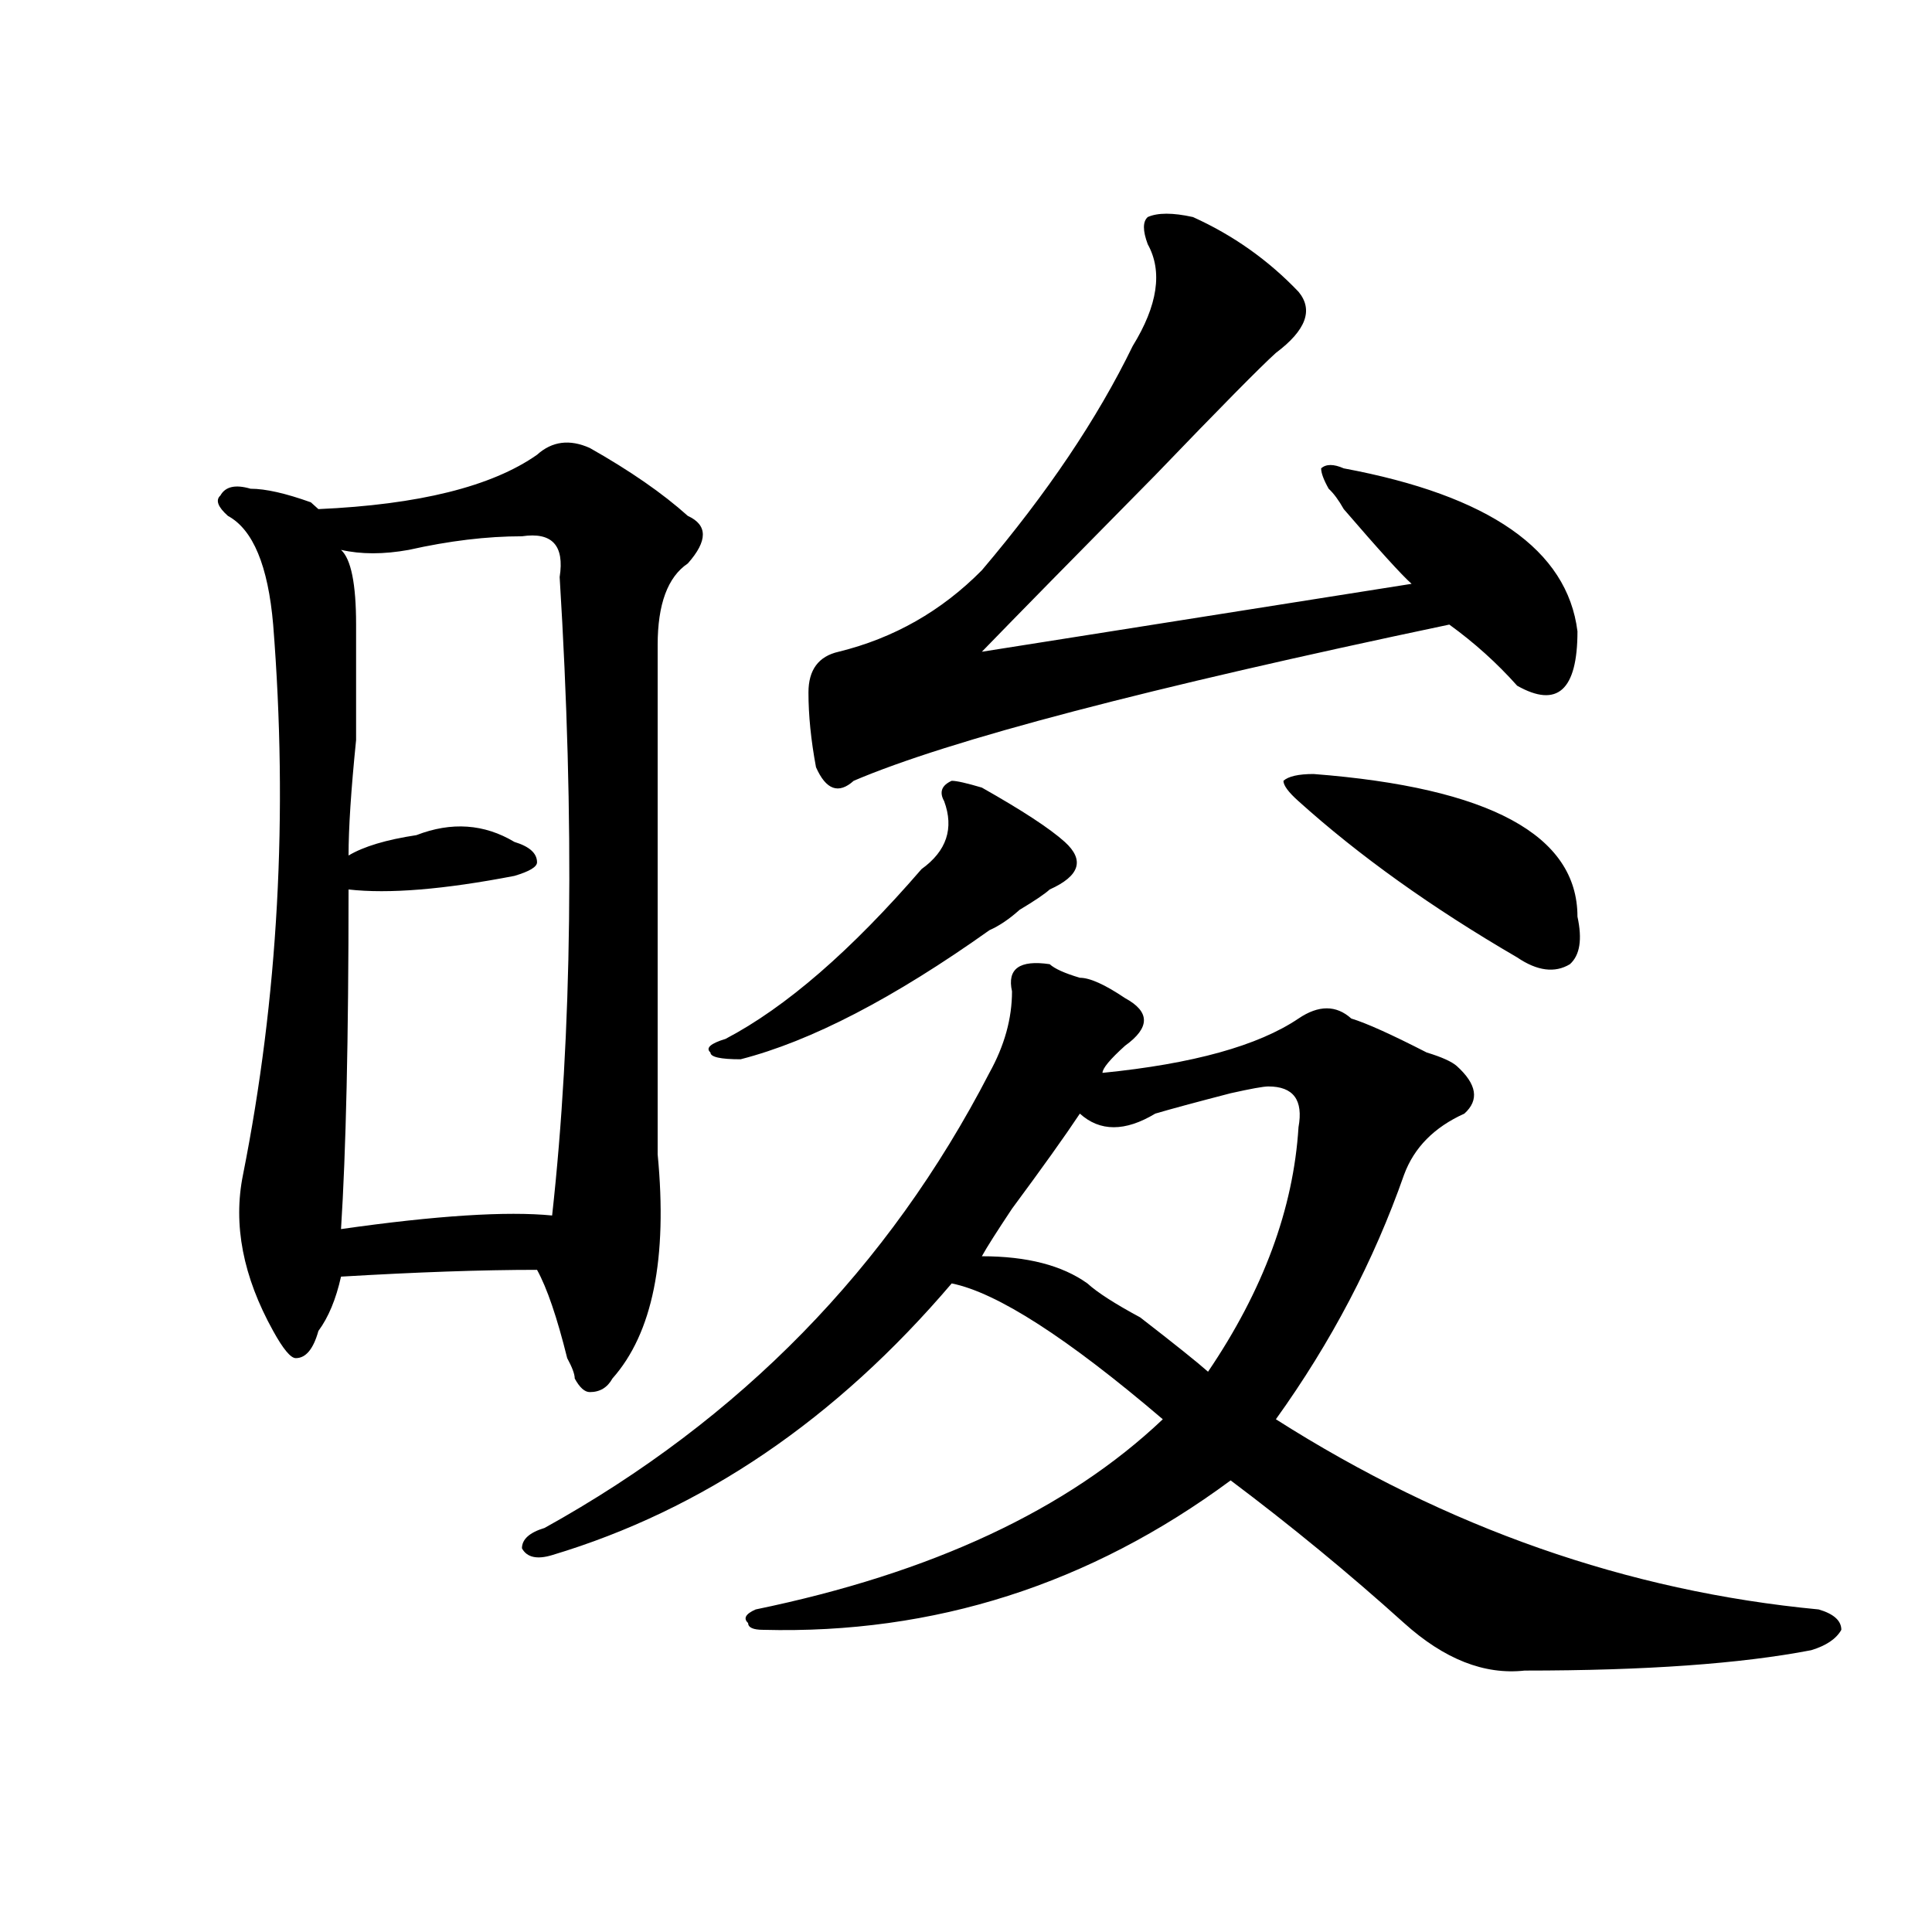 <?xml version="1.0" encoding="utf-8"?>
<!-- Generator: Adobe Illustrator 16.0.0, SVG Export Plug-In . SVG Version: 6.00 Build 0)  -->
<!DOCTYPE svg PUBLIC "-//W3C//DTD SVG 1.1//EN" "http://www.w3.org/Graphics/SVG/1.1/DTD/svg11.dtd">
<svg version="1.1" id="图层_1" xmlns="http://www.w3.org/2000/svg" xmlns:xlink="http://www.w3.org/1999/xlink" x="0px" y="0px"
	 width="1000px" height="1000px" viewBox="0 0 1000 1000" enable-background="new 0 0 1000 1000" xml:space="preserve">
<path d="M277.969,235.391c7.805-7.031,16.89-8.185,27.316-3.516c20.792,11.755,37.683,23.456,50.73,35.156
	c10.366,4.724,10.366,12.909,0,24.609c-10.427,7.031-15.609,21.094-15.609,42.188c0,68.005,0,155.896,0,263.672
	c5.183,53.942-2.622,92.614-23.414,116.016c-2.622,4.724-6.524,7.031-11.707,7.031c-2.622,0-5.243-2.308-7.805-7.031
	c0-2.308-1.341-5.823-3.902-10.547c-5.243-21.094-10.427-36.31-15.609-45.703c-28.657,0-62.438,1.208-101.461,3.516
	c-2.622,11.755-6.524,21.094-11.707,28.125c-2.622,9.394-6.524,14.063-11.707,14.063c-2.622,0-6.524-4.669-11.707-14.063
	c-15.609-28.125-20.853-55.042-15.609-80.859c18.171-91.406,23.414-186.328,15.609-284.766
	c-2.622-30.433-10.427-49.219-23.414-56.25c-5.243-4.669-6.524-8.185-3.902-10.547c2.562-4.669,7.805-5.823,15.609-3.516
	c7.805,0,18.171,2.362,31.219,7.031l3.902,3.516C216.812,261.208,254.555,251.815,277.969,235.391z M270.164,277.578
	c-18.231,0-37.743,2.362-58.535,7.031c-13.048,2.362-24.755,2.362-35.121,0c5.183,4.724,7.805,17.578,7.805,38.672
	c0,11.755,0,31.641,0,59.766c-2.622,25.817-3.902,45.703-3.902,59.766c7.805-4.669,19.512-8.185,35.121-10.547
	c18.171-7.031,35.121-5.823,50.73,3.516c7.805,2.362,11.707,5.878,11.707,10.547c0,2.362-3.902,4.724-11.707,7.031
	c-36.462,7.031-65.06,9.394-85.852,7.031c0,77.344-1.341,135.956-3.902,175.781c49.39-7.031,85.852-9.339,109.266-7.031
	c10.366-93.714,11.707-203.906,3.902-330.469C292.237,282.302,285.773,275.271,270.164,277.578z M523.816,513.125
	c-2.622-11.7,3.902-16.37,19.512-14.063c2.562,2.362,7.805,4.724,15.609,7.031c5.183,0,12.987,3.516,23.414,10.547
	c12.987,7.031,12.987,15.271,0,24.609c-7.805,7.031-11.707,11.755-11.707,14.063c46.828-4.669,80.608-14.063,101.461-28.125
	c10.366-7.031,19.512-7.031,27.316,0c7.805,2.362,20.792,8.239,39.023,17.578c7.805,2.362,12.987,4.724,15.609,7.031
	c10.366,9.394,11.707,17.578,3.902,24.609c-15.609,7.031-26.036,17.578-31.219,31.641c-15.609,44.55-37.743,86.737-66.34,126.563
	c88.413,56.25,182.069,89.044,280.969,98.438c7.805,2.307,11.707,5.822,11.707,10.547c-2.622,4.669-7.805,8.185-15.609,10.547
	c-36.462,7.031-85.852,10.547-148.289,10.547c-20.853,2.307-41.646-5.878-62.438-24.609c-28.657-25.818-58.535-50.372-89.754-73.828
	c-72.864,53.888-153.532,79.65-241.945,77.344c-5.243,0-7.805-1.209-7.805-3.516c-2.622-2.362-1.341-4.725,3.902-7.031
	c91.034-18.787,161.276-51.526,210.727-98.438c-49.45-42.188-85.852-65.589-109.266-70.313
	c-59.876,70.313-128.777,117.224-206.824,140.625c-7.805,2.362-13.048,1.208-15.609-3.516c0-4.669,3.902-8.185,11.707-10.547
	c101.461-56.25,178.167-134.747,230.238-235.547C519.914,541.25,523.816,527.188,523.816,513.125z M488.695,414.688
	c-2.622-4.669-1.341-8.185,3.902-10.547c2.562,0,7.805,1.208,15.609,3.516c20.792,11.755,35.121,21.094,42.926,28.125
	c10.366,9.394,7.805,17.578-7.805,24.609c-2.622,2.362-7.805,5.878-15.609,10.547c-5.243,4.724-10.427,8.239-15.609,10.547
	c-49.45,35.156-92.376,57.458-128.777,66.797c-10.427,0-15.609-1.153-15.609-3.516c-2.622-2.308,0-4.669,7.805-7.031
	c31.219-16.37,64.999-45.703,101.461-87.891C489.976,440.505,493.878,428.75,488.695,414.688z M617.473,112.344
	c20.792,9.394,39.023,22.302,54.633,38.672c7.805,9.394,3.902,19.94-11.707,31.641c-7.805,7.031-28.657,28.125-62.438,63.281
	c-41.646,42.188-71.583,72.675-89.754,91.406l222.434-35.156c-5.243-4.669-16.95-17.578-35.121-38.672
	c-2.622-4.669-5.243-8.185-7.805-10.547c-2.622-4.669-3.902-8.185-3.902-10.547c2.562-2.308,6.464-2.308,11.707,0
	c75.425,14.063,115.729,42.188,120.973,84.375c0,30.487-10.427,39.88-31.219,28.125c-10.427-11.7-22.134-22.247-35.121-31.641
	c-156.094,32.849-258.896,59.766-308.285,80.859c-7.805,7.031-14.329,4.724-19.512-7.031c-2.622-14.063-3.902-26.917-3.902-38.672
	c0-11.7,5.183-18.731,15.609-21.094c28.597-7.031,53.292-21.094,74.145-42.188c33.78-39.825,59.815-78.497,78.047-116.016
	c12.987-21.094,15.609-38.672,7.805-52.734c-2.622-7.031-2.622-11.7,0-14.063C599.241,110.036,607.046,110.036,617.473,112.344z
	 M656.496,562.344c-2.622,0-9.146,1.208-19.512,3.516c-18.231,4.724-31.219,8.239-39.023,10.547
	c-15.609,9.394-28.657,9.394-39.023,0c-7.805,11.755-19.512,28.125-35.121,49.219c-7.805,11.755-13.048,19.94-15.609,24.609
	c23.414,0,41.585,4.724,54.633,14.063c5.183,4.724,14.269,10.547,27.316,17.578c18.171,14.063,29.878,23.456,35.121,28.125
	c28.597-42.188,44.206-84.375,46.828-126.563C674.667,569.375,669.483,562.344,656.496,562.344z M672.105,414.688
	c-5.243-4.669-7.805-8.185-7.805-10.547c2.562-2.308,7.805-3.516,15.609-3.516c91.034,7.031,136.582,31.641,136.582,73.828
	c2.562,11.755,1.28,19.94-3.902,24.609c-7.805,4.724-16.95,3.516-27.316-3.516C741.007,469.784,703.324,442.813,672.105,414.688z"/>
</svg>
